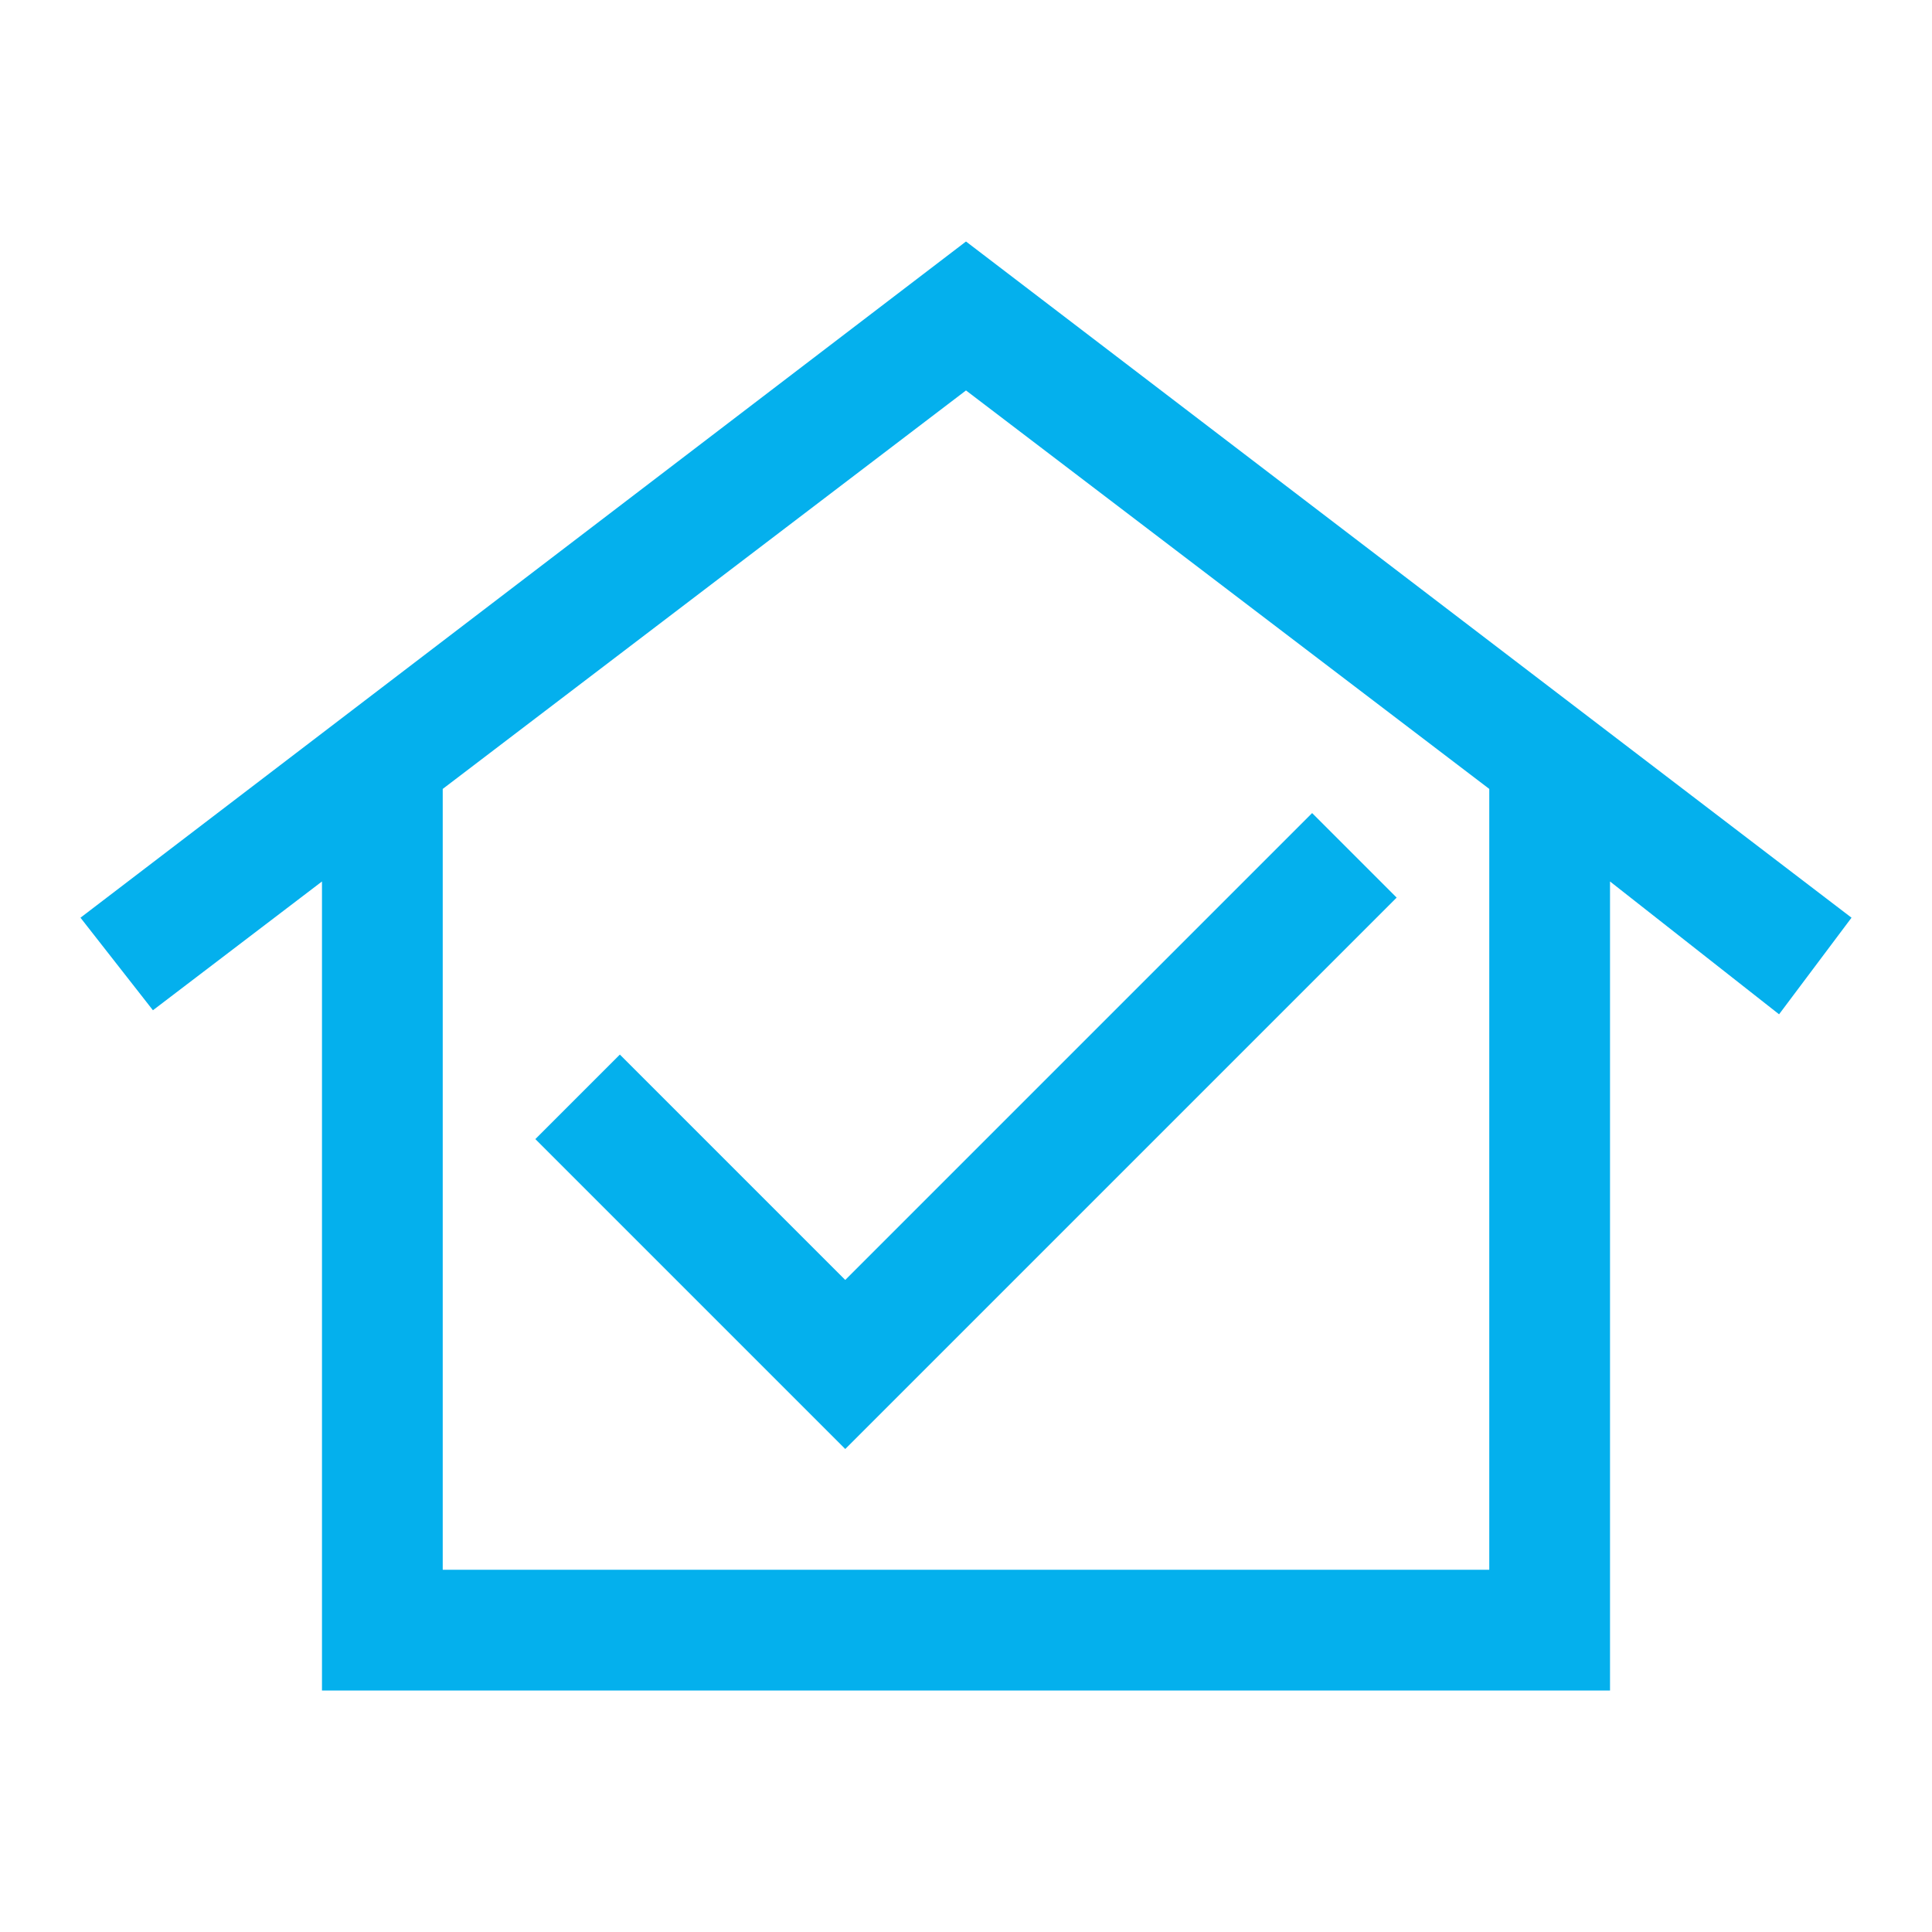 <svg width="32" height="32" viewBox="0 0 32 32" fill="none" xmlns="http://www.w3.org/2000/svg">
<path d="M5.333 28V14.6L2.533 16.733L1.333 15.2L16 4L30.667 15.2L29.467 16.8L26.667 14.6V28H5.333ZM7.333 26H24.667V13.067L16 6.467L7.333 13.067V26ZM14 24L8.867 18.867L10.267 17.467L14 21.2L21.733 13.467L23.133 14.867L14 24Z" fill="#04B0ED"/>
</svg>
